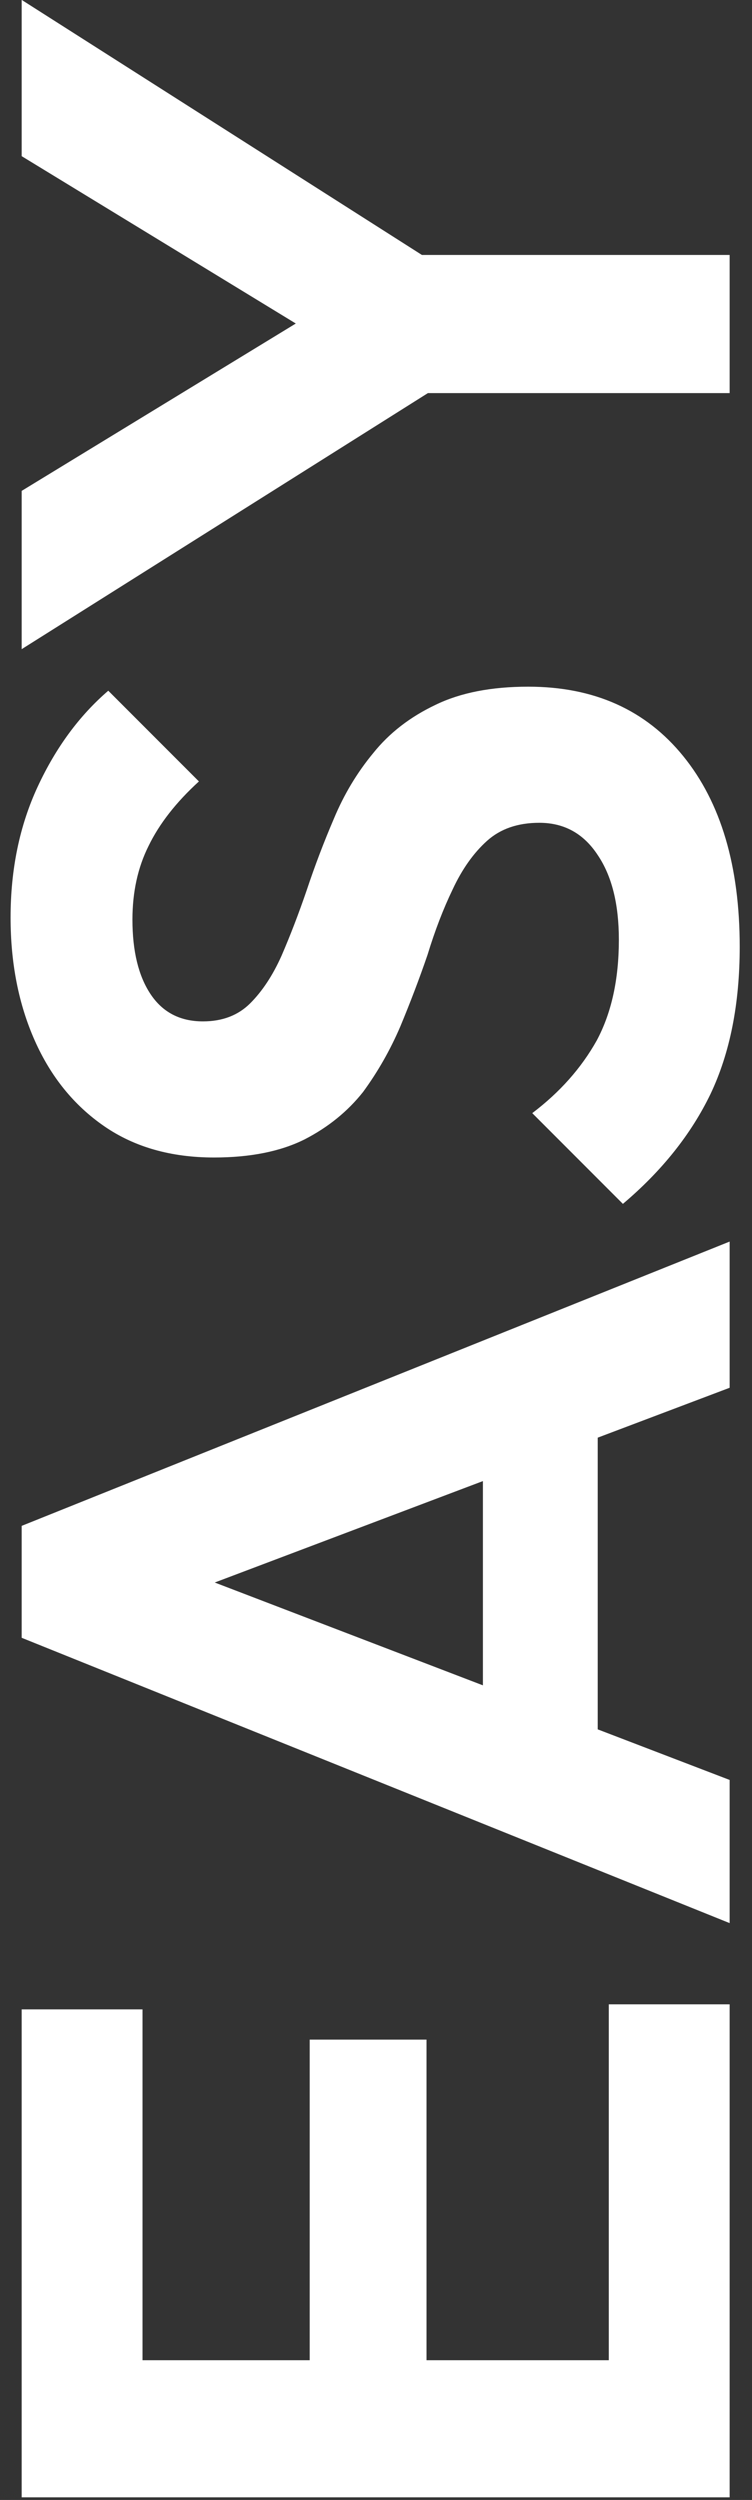 <svg width="53" height="176" viewBox="0 0 53 176" fill="none" xmlns="http://www.w3.org/2000/svg">
<rect x="0" y="0" width="53" height="176" fill="#333333" stroke="none"/>
<path d="M51.424 175.815H1.527L1.527 166.162H51.424V175.815ZM51.424 168.717H42.907V141.107H51.424V168.717ZM30.06 168.717H21.827V143.591H30.06V168.717ZM10.044 168.717H1.527L1.527 141.462H10.044L10.044 168.717Z" fill="white"/>
<path d="M51.424 135.389L1.527 115.302L1.527 107.423L51.424 87.408V97.7L10.47 113.173V109.624L51.424 125.31V135.389ZM42.126 124.742H34.035V97.912H42.126V124.742Z" fill="white"/>
<path d="M52.134 66.655C52.134 70.677 51.448 74.131 50.076 77.018C48.704 79.857 46.645 82.436 43.901 84.754L37.513 78.366C39.453 76.899 40.967 75.196 42.055 73.256C43.096 71.316 43.617 68.95 43.617 66.158C43.617 63.65 43.12 61.663 42.126 60.196C41.133 58.682 39.76 57.925 38.01 57.925C36.495 57.925 35.265 58.35 34.319 59.202C33.372 60.054 32.568 61.19 31.905 62.609C31.243 63.981 30.651 65.519 30.131 67.223C29.563 68.879 28.924 70.559 28.215 72.262C27.505 73.918 26.629 75.456 25.588 76.876C24.5 78.248 23.128 79.36 21.472 80.212C19.768 81.064 17.639 81.489 15.084 81.489C12.055 81.489 9.476 80.756 7.347 79.289C5.218 77.822 3.585 75.811 2.45 73.256C1.314 70.701 0.746 67.814 0.746 64.597C0.746 61.19 1.385 58.114 2.663 55.369C3.94 52.625 5.596 50.377 7.631 48.627L14.019 55.014C12.41 56.481 11.227 57.996 10.47 59.557C9.713 61.071 9.334 62.798 9.334 64.739C9.334 66.963 9.76 68.713 10.612 69.991C11.464 71.269 12.694 71.907 14.303 71.907C15.675 71.907 16.787 71.481 17.639 70.63C18.491 69.778 19.224 68.666 19.839 67.294C20.454 65.874 21.046 64.336 21.614 62.68C22.181 60.977 22.82 59.297 23.53 57.641C24.24 55.937 25.163 54.399 26.298 53.027C27.434 51.608 28.901 50.472 30.699 49.62C32.45 48.769 34.626 48.343 37.229 48.343C41.866 48.343 45.51 49.975 48.159 53.24C50.809 56.505 52.134 60.977 52.134 66.655Z" fill="white"/>
<path d="M32.189 26.396L1.527 45.702L1.527 34.559L26.085 19.582V25.97L1.527 10.994L1.527 -0.008L32.189 19.511V26.396ZM51.424 27.674H27.008V17.95L51.424 17.95V27.674Z" fill="white"/>
</svg>
